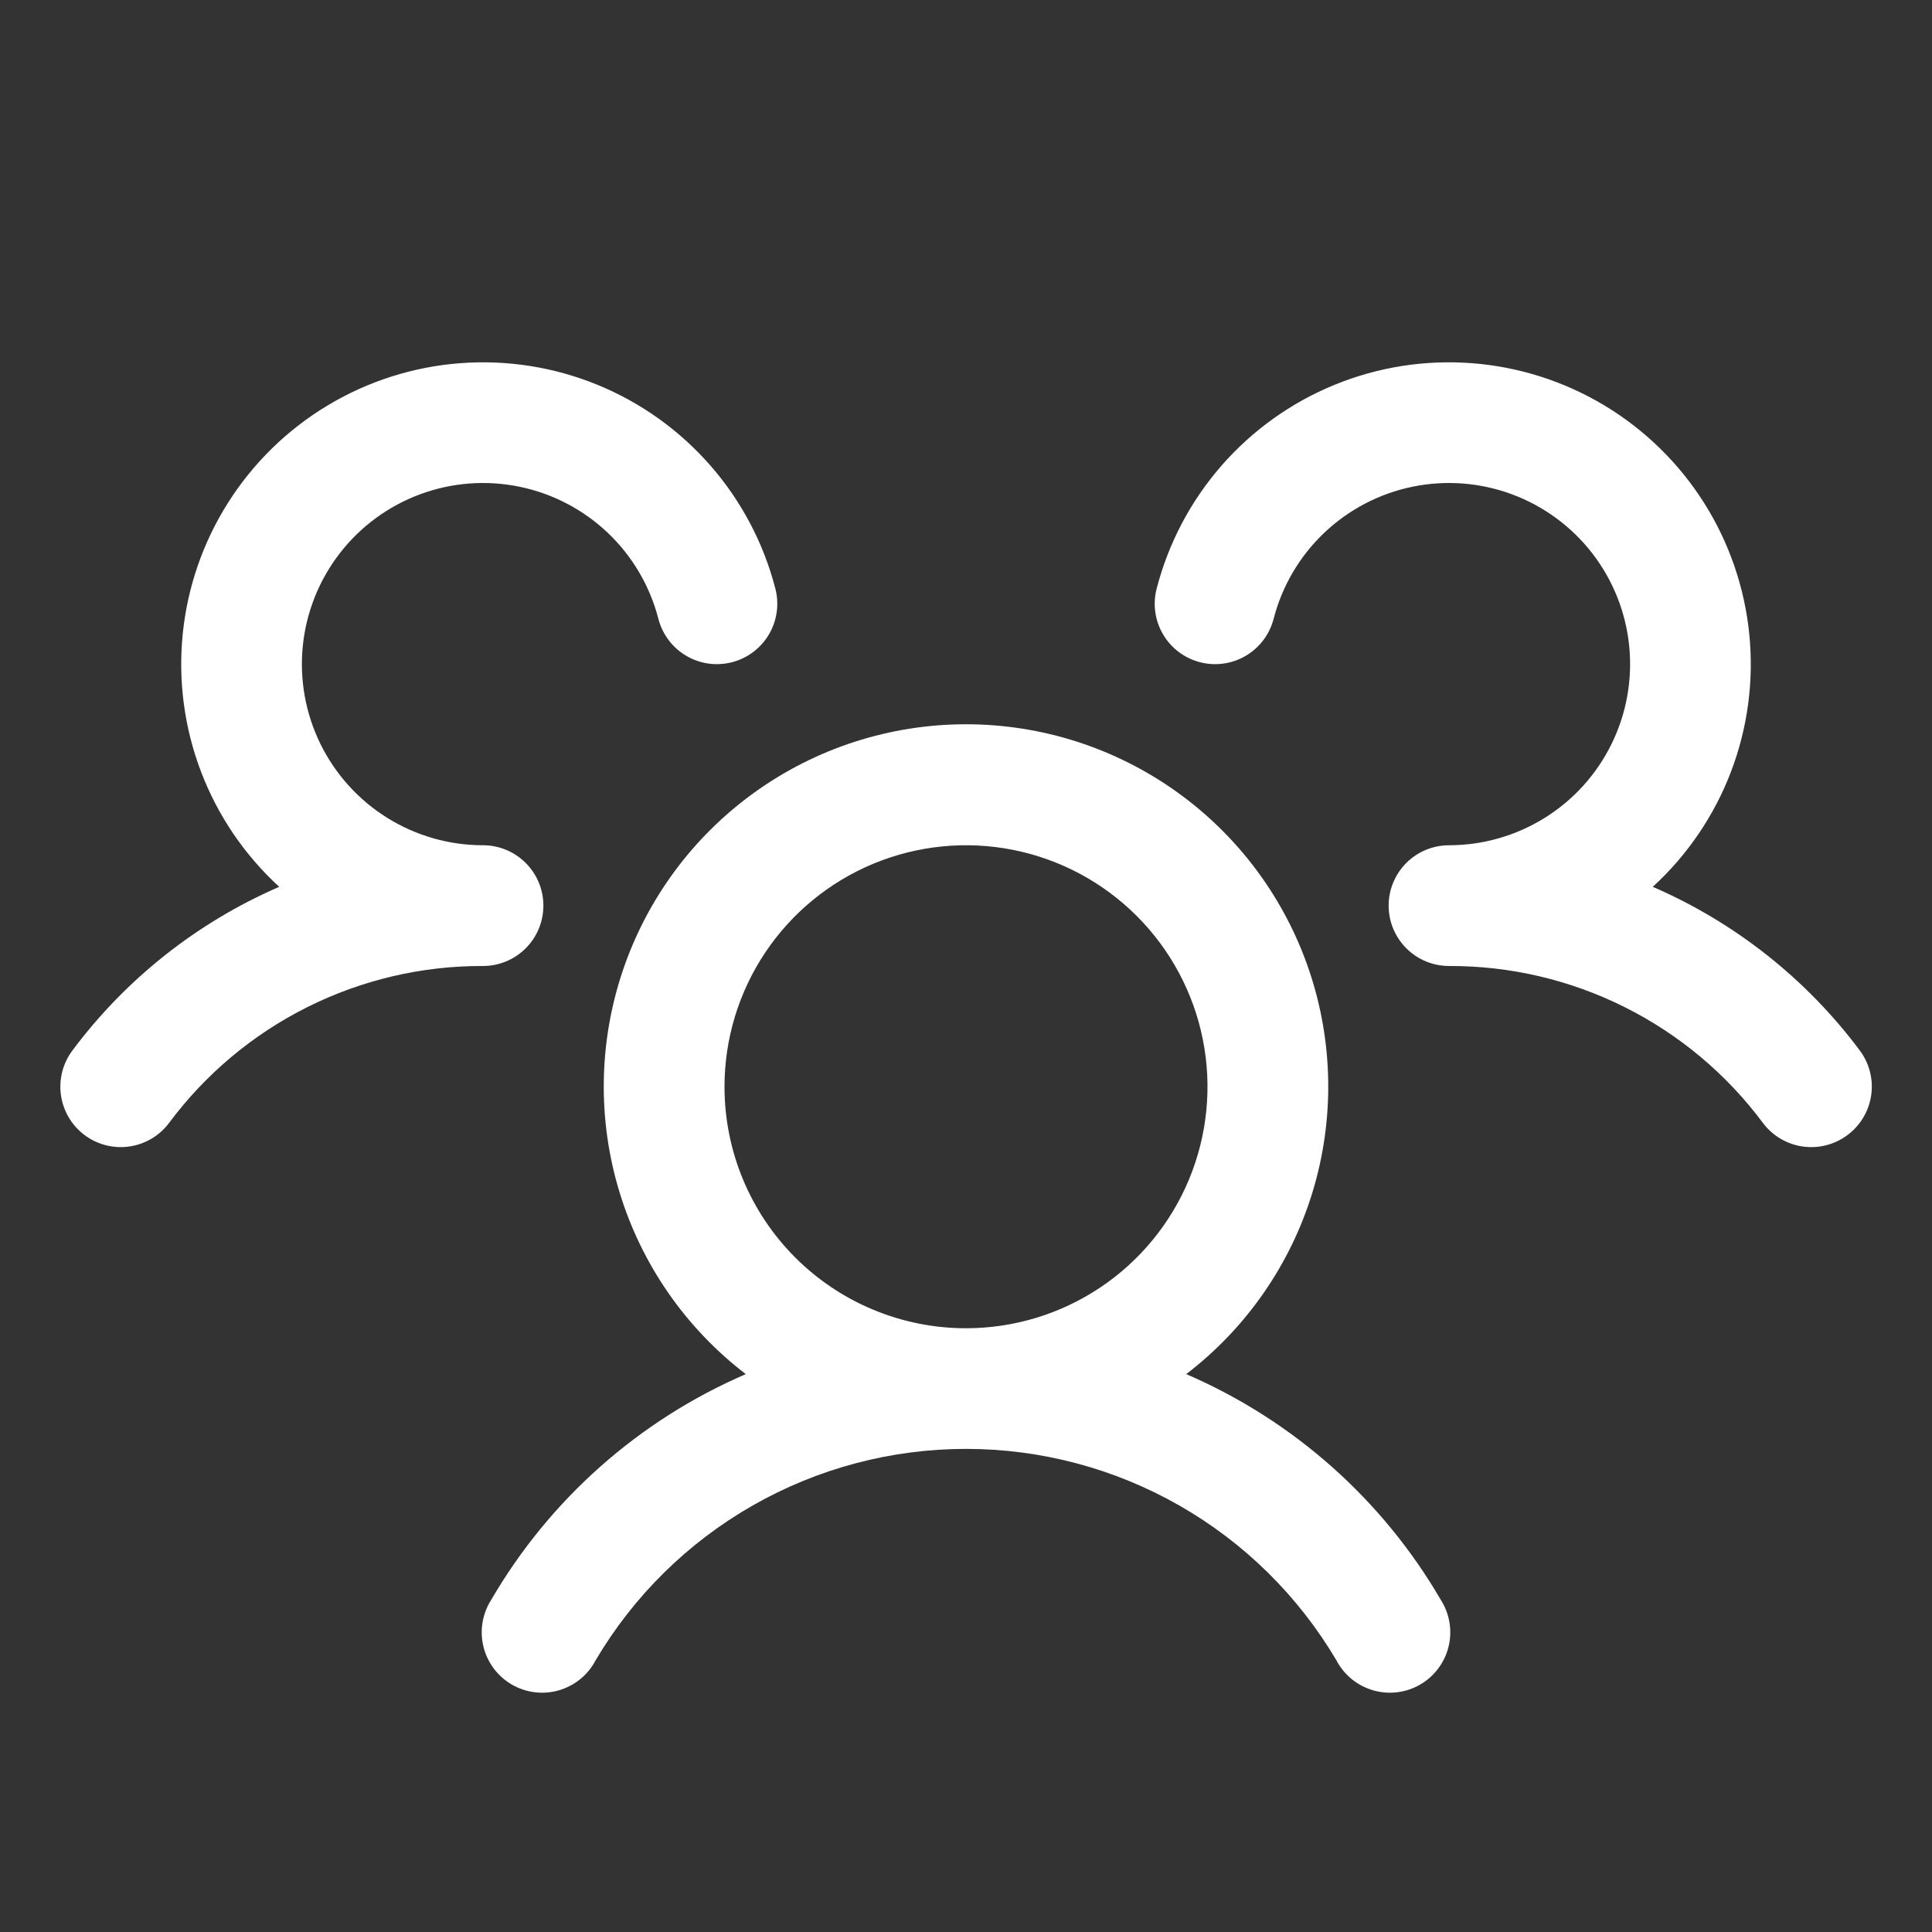 <svg xmlns="http://www.w3.org/2000/svg" width="90" height="90" viewBox="0 0 90 90" fill="none">
    <rect x="0" y="0" width="90" height="90" fill="#333333" stroke="none"/>
    <path d="M86.063 52.875C85.767 53.096 85.431 53.258 85.073 53.349C84.715 53.441 84.343 53.461 83.977 53.409C83.612 53.357 83.26 53.233 82.942 53.045C82.624 52.857 82.347 52.608 82.125 52.312C80.43 50.034 78.223 48.185 75.683 46.915C73.143 45.645 70.34 44.989 67.5 45C66.947 45 66.406 44.837 65.945 44.531C65.485 44.225 65.124 43.79 64.909 43.281C64.763 42.935 64.688 42.563 64.688 42.187C64.688 41.812 64.763 41.44 64.909 41.094C65.124 40.584 65.485 40.15 65.945 39.844C66.406 39.538 66.947 39.375 67.5 39.375C69.078 39.375 70.624 38.932 71.964 38.097C73.303 37.262 74.381 36.068 75.075 34.651C75.77 33.234 76.053 31.651 75.893 30.081C75.733 28.511 75.136 27.018 74.17 25.77C73.203 24.523 71.906 23.571 70.426 23.024C68.946 22.476 67.342 22.355 65.796 22.674C64.251 22.992 62.826 23.738 61.682 24.825C60.539 25.913 59.724 27.3 59.33 28.828C59.237 29.186 59.075 29.522 58.853 29.817C58.631 30.112 58.353 30.361 58.035 30.549C57.716 30.736 57.364 30.86 56.998 30.911C56.632 30.963 56.26 30.942 55.902 30.849C55.544 30.757 55.208 30.595 54.913 30.373C54.618 30.151 54.369 29.873 54.181 29.554C53.994 29.236 53.87 28.884 53.819 28.518C53.767 28.152 53.788 27.78 53.881 27.422C54.428 25.303 55.463 23.341 56.902 21.692C58.341 20.044 60.145 18.754 62.171 17.925C64.196 17.096 66.387 16.752 68.569 16.919C70.751 17.086 72.864 17.76 74.74 18.887C76.615 20.015 78.202 21.564 79.374 23.413C80.545 25.261 81.269 27.358 81.488 29.535C81.707 31.712 81.414 33.911 80.634 35.955C79.853 38 78.606 39.834 76.992 41.312C80.817 42.968 84.141 45.596 86.636 48.934C86.857 49.23 87.018 49.567 87.109 49.926C87.201 50.284 87.22 50.657 87.167 51.023C87.114 51.389 86.989 51.741 86.799 52.059C86.61 52.377 86.359 52.654 86.063 52.875ZM67.12 74.531C67.324 74.851 67.46 75.209 67.522 75.584C67.584 75.958 67.569 76.341 67.479 76.709C67.388 77.078 67.225 77.424 66.997 77.727C66.769 78.031 66.483 78.285 66.154 78.475C65.826 78.665 65.463 78.786 65.086 78.832C64.71 78.878 64.328 78.847 63.963 78.741C63.599 78.635 63.26 78.457 62.966 78.217C62.673 77.977 62.431 77.68 62.255 77.344C60.483 74.344 57.96 71.857 54.934 70.13C51.908 68.403 48.484 67.495 45 67.495C41.516 67.495 38.092 68.403 35.066 70.13C32.04 71.857 29.517 74.344 27.745 77.344C27.57 77.68 27.328 77.977 27.034 78.217C26.74 78.457 26.401 78.635 26.037 78.741C25.673 78.847 25.291 78.878 24.914 78.832C24.538 78.786 24.174 78.665 23.846 78.475C23.517 78.285 23.231 78.031 23.003 77.727C22.776 77.424 22.612 77.078 22.521 76.709C22.431 76.341 22.416 75.958 22.478 75.584C22.54 75.209 22.676 74.851 22.88 74.531C25.607 69.846 29.764 66.159 34.742 64.012C31.941 61.868 29.882 58.9 28.856 55.525C27.829 52.15 27.886 48.539 29.018 45.198C30.15 41.857 32.3 38.955 35.167 36.9C38.034 34.844 41.473 33.739 45 33.739C48.528 33.739 51.966 34.844 54.833 36.9C57.7 38.955 59.85 41.857 60.982 45.198C62.114 48.539 62.171 52.15 61.145 55.525C60.118 58.9 58.059 61.868 55.259 64.012C60.236 66.159 64.394 69.846 67.12 74.531ZM45 61.875C47.225 61.875 49.4 61.215 51.25 59.979C53.1 58.743 54.542 56.986 55.394 54.93C56.245 52.874 56.468 50.612 56.034 48.43C55.6 46.248 54.528 44.243 52.955 42.67C51.382 41.097 49.377 40.025 47.195 39.591C45.013 39.157 42.751 39.38 40.695 40.231C38.639 41.083 36.882 42.525 35.646 44.375C34.41 46.225 33.75 48.4 33.75 50.625C33.75 53.609 34.935 56.47 37.045 58.58C39.155 60.69 42.016 61.875 45 61.875ZM25.313 42.187C25.313 41.441 25.016 40.726 24.489 40.199C23.961 39.671 23.246 39.375 22.5 39.375C20.922 39.375 19.376 38.932 18.037 38.097C16.698 37.262 15.619 36.068 14.925 34.651C14.23 33.234 13.947 31.651 14.107 30.081C14.267 28.511 14.864 27.018 15.831 25.77C16.797 24.523 18.094 23.571 19.574 23.024C21.054 22.476 22.658 22.355 24.204 22.674C25.749 22.992 27.174 23.738 28.318 24.825C29.461 25.913 30.276 27.3 30.67 28.828C30.857 29.551 31.323 30.17 31.966 30.549C32.608 30.928 33.376 31.036 34.098 30.849C34.821 30.663 35.44 30.197 35.819 29.554C36.198 28.912 36.306 28.144 36.12 27.422C35.572 25.303 34.538 23.341 33.098 21.692C31.659 20.044 29.855 18.754 27.83 17.925C25.804 17.096 23.613 16.752 21.431 16.919C19.249 17.086 17.136 17.76 15.261 18.887C13.385 20.015 11.798 21.564 10.627 23.413C9.455 25.261 8.731 27.358 8.512 29.535C8.294 31.712 8.586 33.911 9.367 35.955C10.147 38 11.394 39.834 13.008 41.312C9.187 42.969 5.867 45.597 3.375 48.934C2.927 49.531 2.734 50.281 2.84 51.02C2.945 51.758 3.339 52.425 3.936 52.873C4.533 53.321 5.283 53.514 6.022 53.409C6.76 53.303 7.427 52.909 7.875 52.312C9.57 50.034 11.777 48.185 14.317 46.915C16.857 45.645 19.66 44.989 22.5 45C23.246 45 23.961 44.704 24.489 44.176C25.016 43.649 25.313 42.933 25.313 42.187Z" fill="white"/>
</svg>